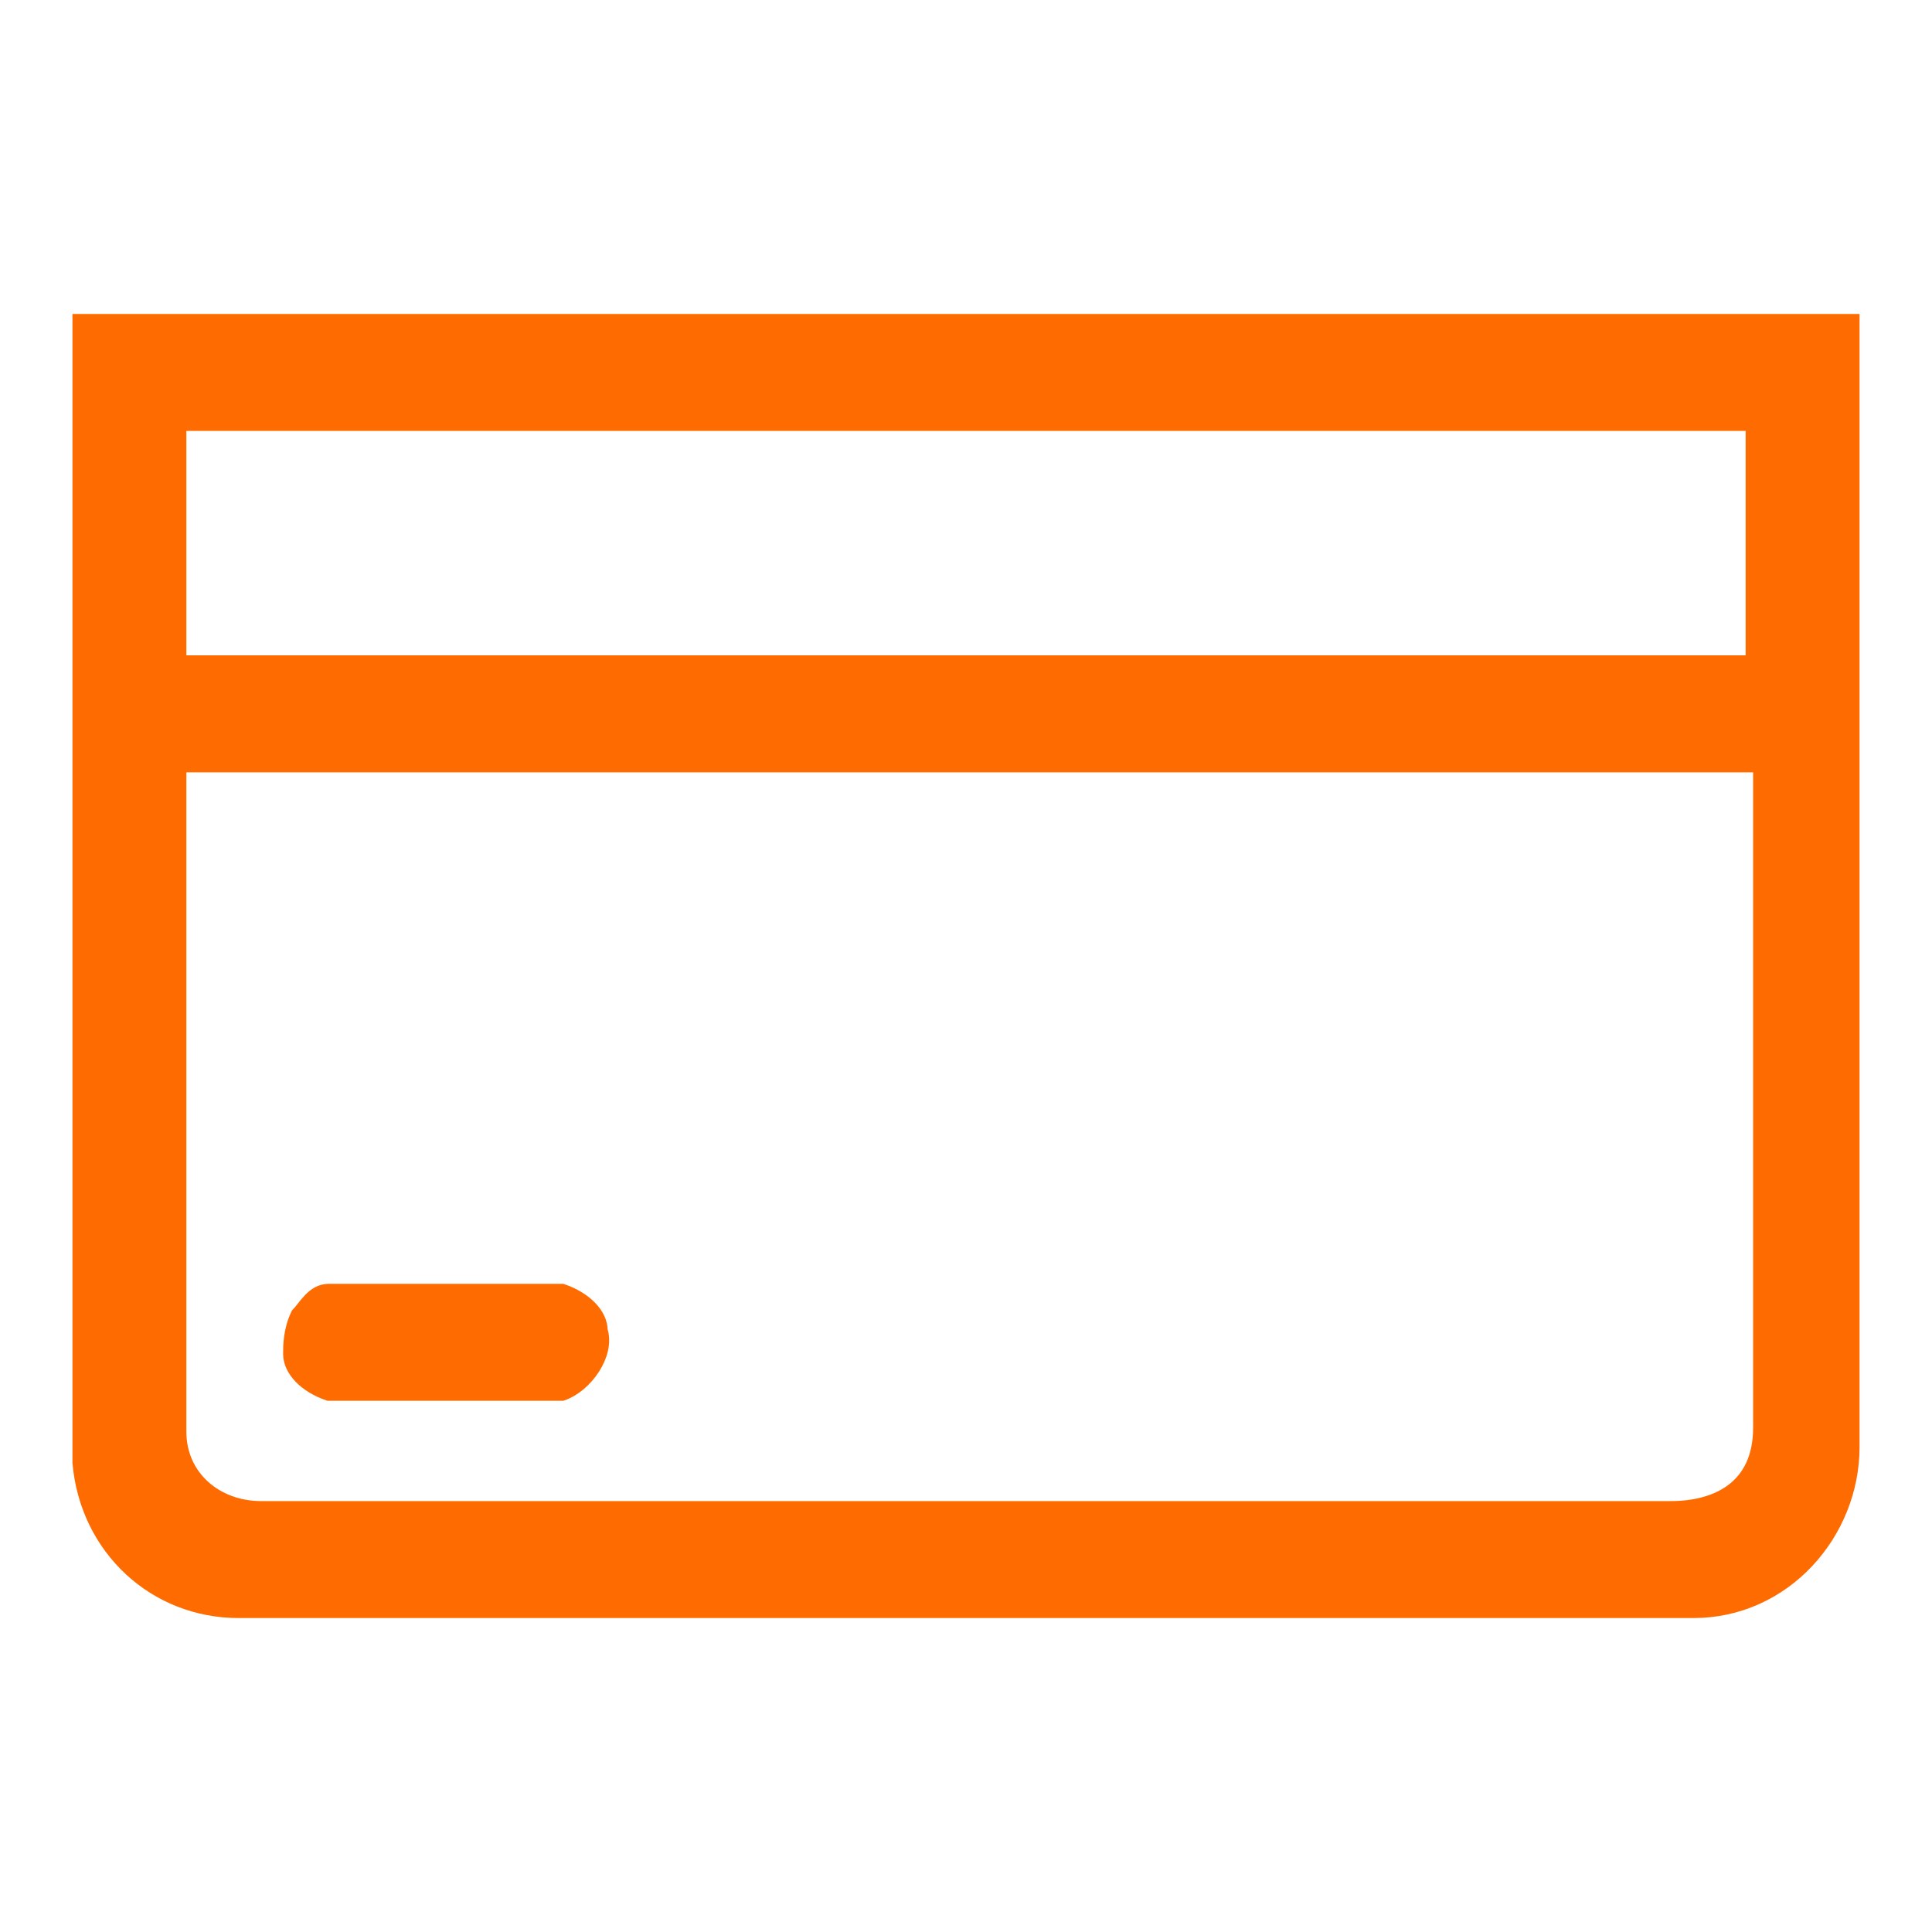 <svg width="24" height="24" viewBox="0 0 24 24" fill="none" xmlns="http://www.w3.org/2000/svg">
<path d="M7.449 16.53C7.542 16.819 7.262 17.205 6.981 17.301H4.084C3.804 17.205 3.617 17.012 3.617 16.819C3.617 16.723 3.617 16.53 3.71 16.337C3.804 16.241 3.897 16.048 4.084 16.048H6.981C7.262 16.145 7.449 16.337 7.449 16.53ZM23 4V17.976C23 19.036 22.159 20 21.037 20H2.963C1.935 20 1.093 19.229 1 18.169V4H2.869H20.944H21.037H23ZM2.215 5.157V6.217V8.241H21.785V6.217V5.253H20.757H3.243H2.215V5.157ZM21.878 17.734V9.494H2.215V17.783C2.215 18.361 2.682 18.747 3.243 18.747H20.757C21.318 18.747 21.878 18.5 21.878 17.734Z" fill="#FE6B01" stroke="#FE6B01" stroke-width="0.2"/>
</svg>
